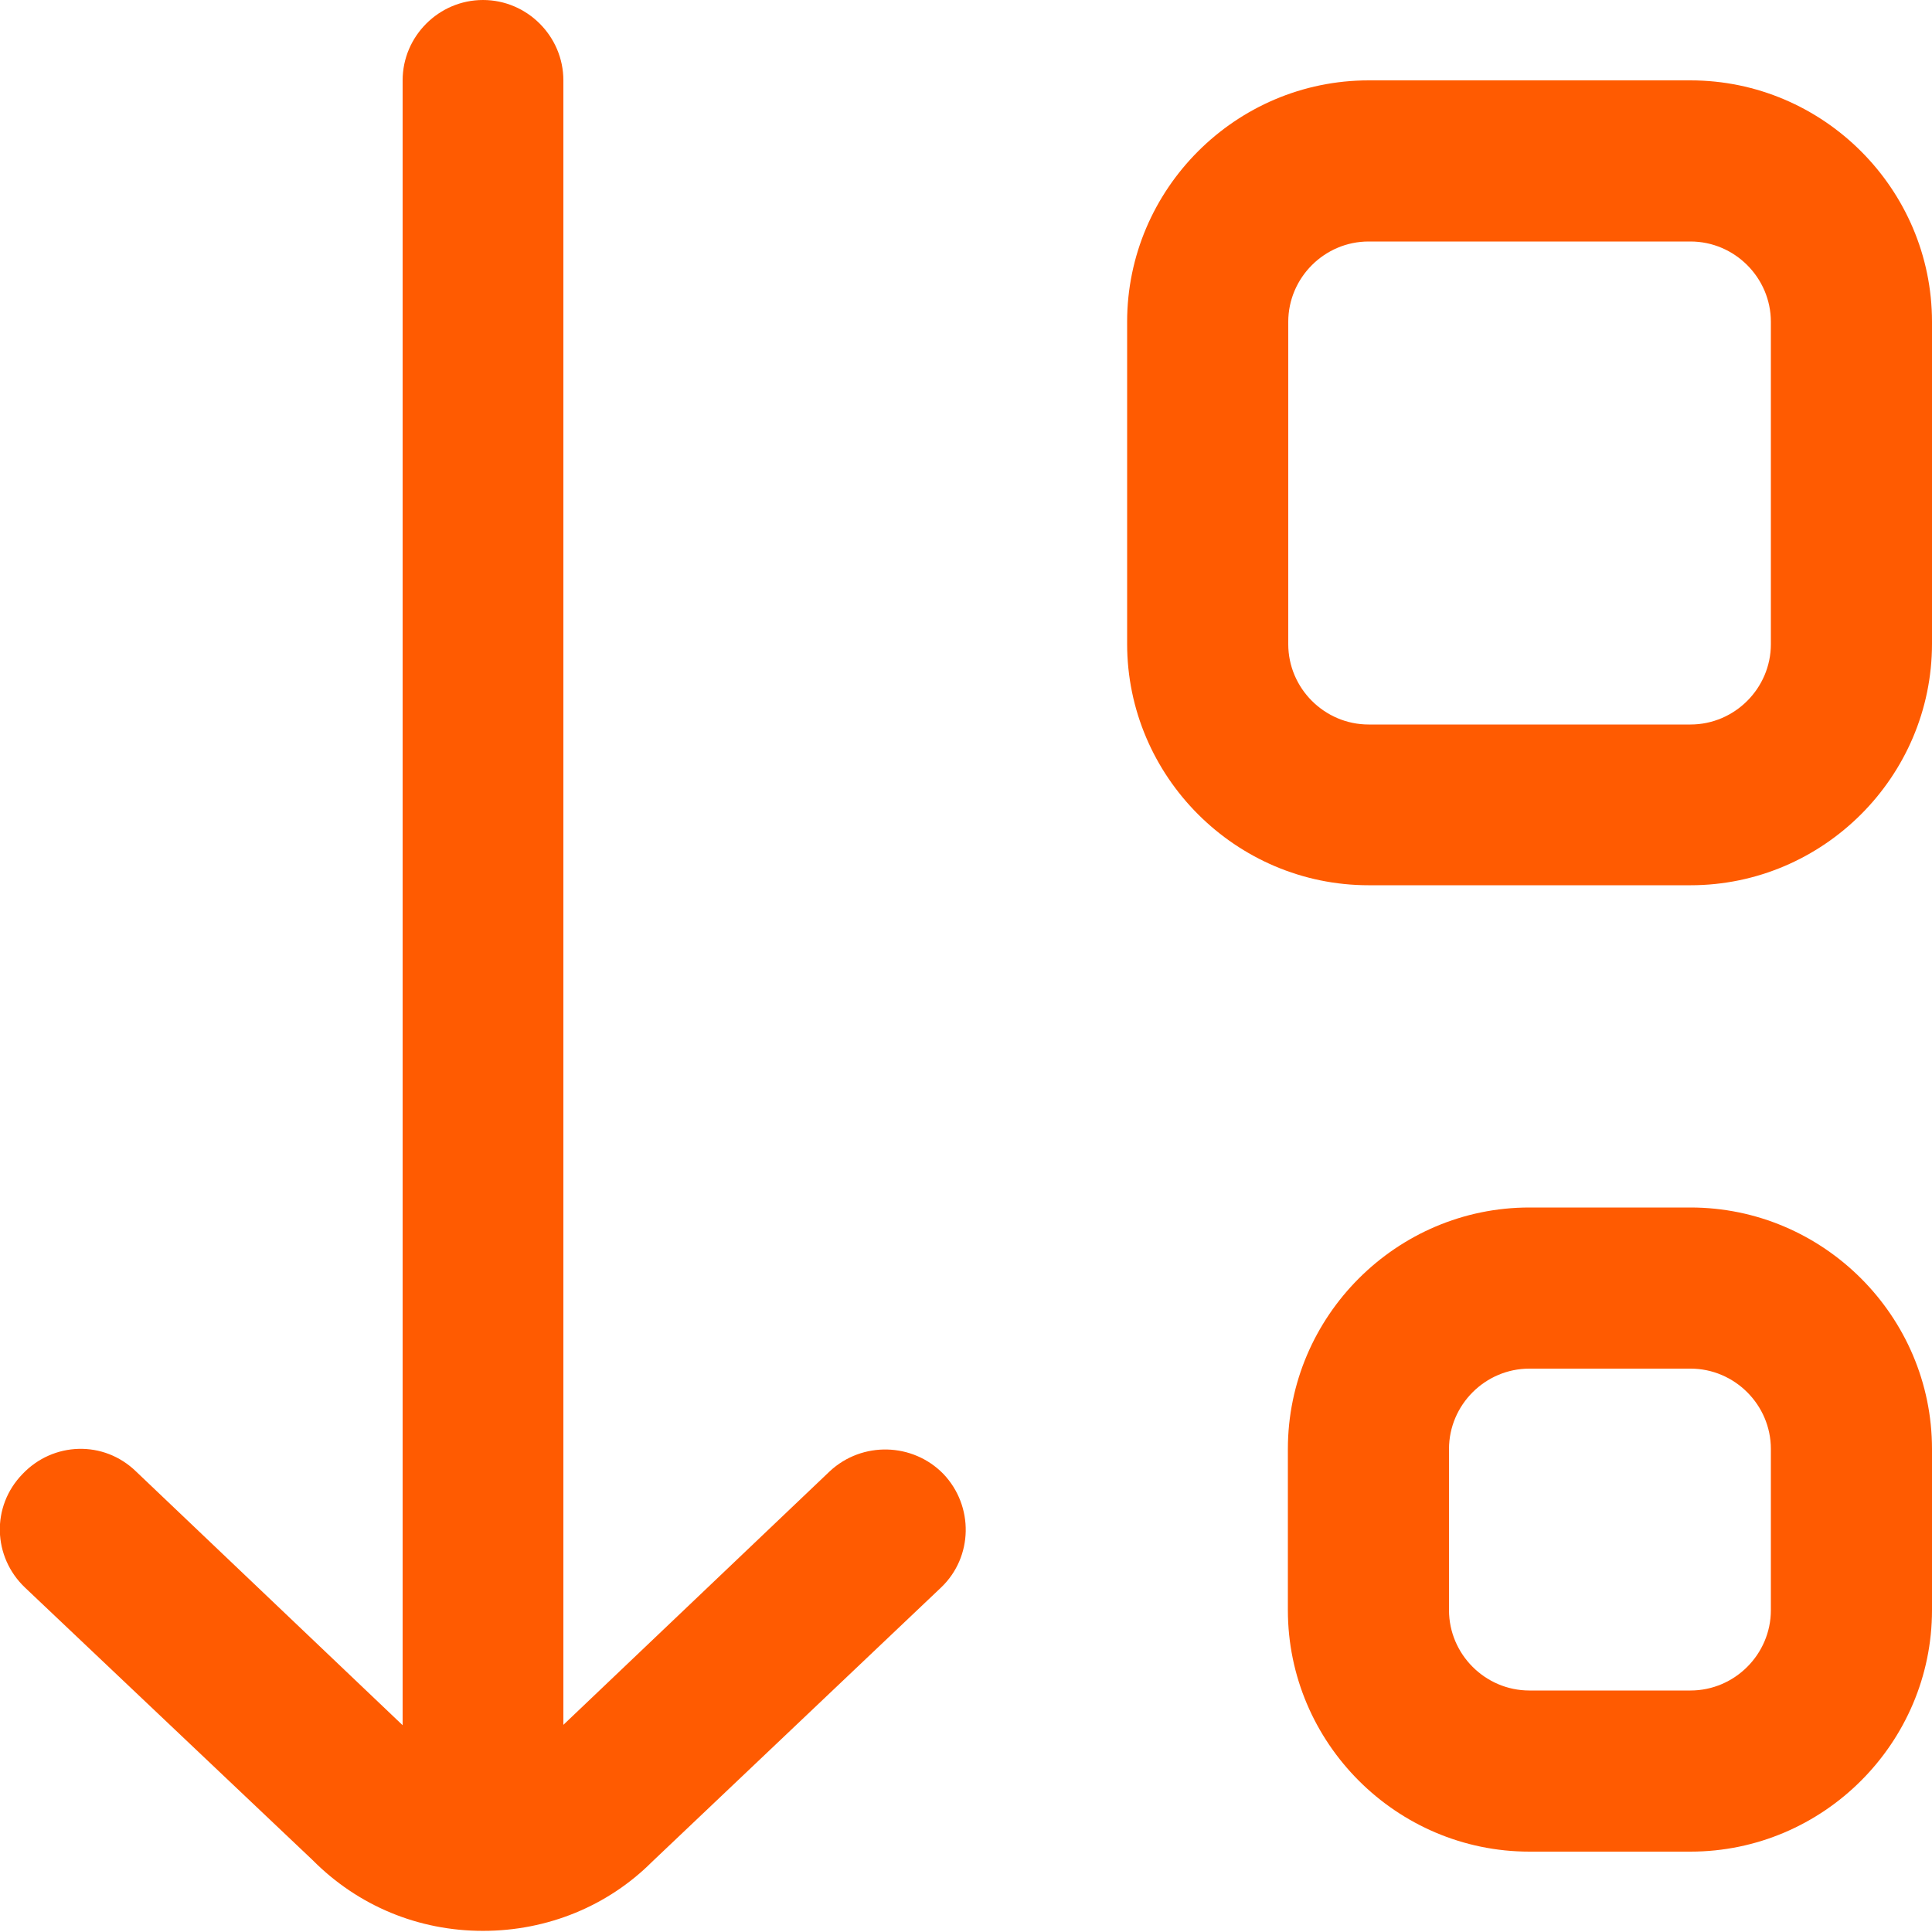 <?xml version="1.0" encoding="UTF-8"?> <svg xmlns="http://www.w3.org/2000/svg" xmlns:xlink="http://www.w3.org/1999/xlink" version="1.1" id="Layer_1" x="0px" y="0px" viewBox="0 0 512 512" style="enable-background:new 0 0 512 512;" xml:space="preserve"> <style type="text/css"> .st0{fill:#FF5B01;} </style> <path class="st0" d="M448,21.3h-85.3c-35.2,0-64,28.8-64,64v85.3c0,35.2,28.8,64,64,64H448c35.2,0,64-28.8,64-64V85.3 C512,50.1,483.2,21.3,448,21.3z M469.3,170.7c0,11.7-9.6,21.3-21.3,21.3h-85.3c-11.7,0-21.3-9.6-21.3-21.3V85.3 c0-11.7,9.6-21.3,21.3-21.3H448c11.7,0,21.3,9.6,21.3,21.3V170.7z M448,320h-42.7c-35.2,0-64,28.8-64,64v42.7c0,35.2,28.8,64,64,64 H448c35.2,0,64-28.8,64-64V384C512,348.8,483.2,320,448,320z M469.3,426.7c0,11.7-9.6,21.3-21.3,21.3h-42.7 c-11.7,0-21.3-9.6-21.3-21.3V384c0-11.7,9.6-21.3,21.3-21.3H448c11.7,0,21.3,9.6,21.3,21.3V426.7z M250,390.6 c8.1,8.5,7.9,22-0.6,30.1l-76.6,72.7c-11.7,11.7-27.7,18.3-44.8,18.3s-33.1-6.6-45.2-18.8L6.6,420.7c-8.5-8.1-9-21.5-0.6-30.1 c8.1-8.5,21.5-9,30.1-0.6l70.6,67.2V21.3C106.7,9.6,116.3,0,128,0s21.3,9.6,21.3,21.3v435.8l70.6-67.2 C228.5,381.9,241.9,382.3,250,390.6L250,390.6z"></path> </svg> 
